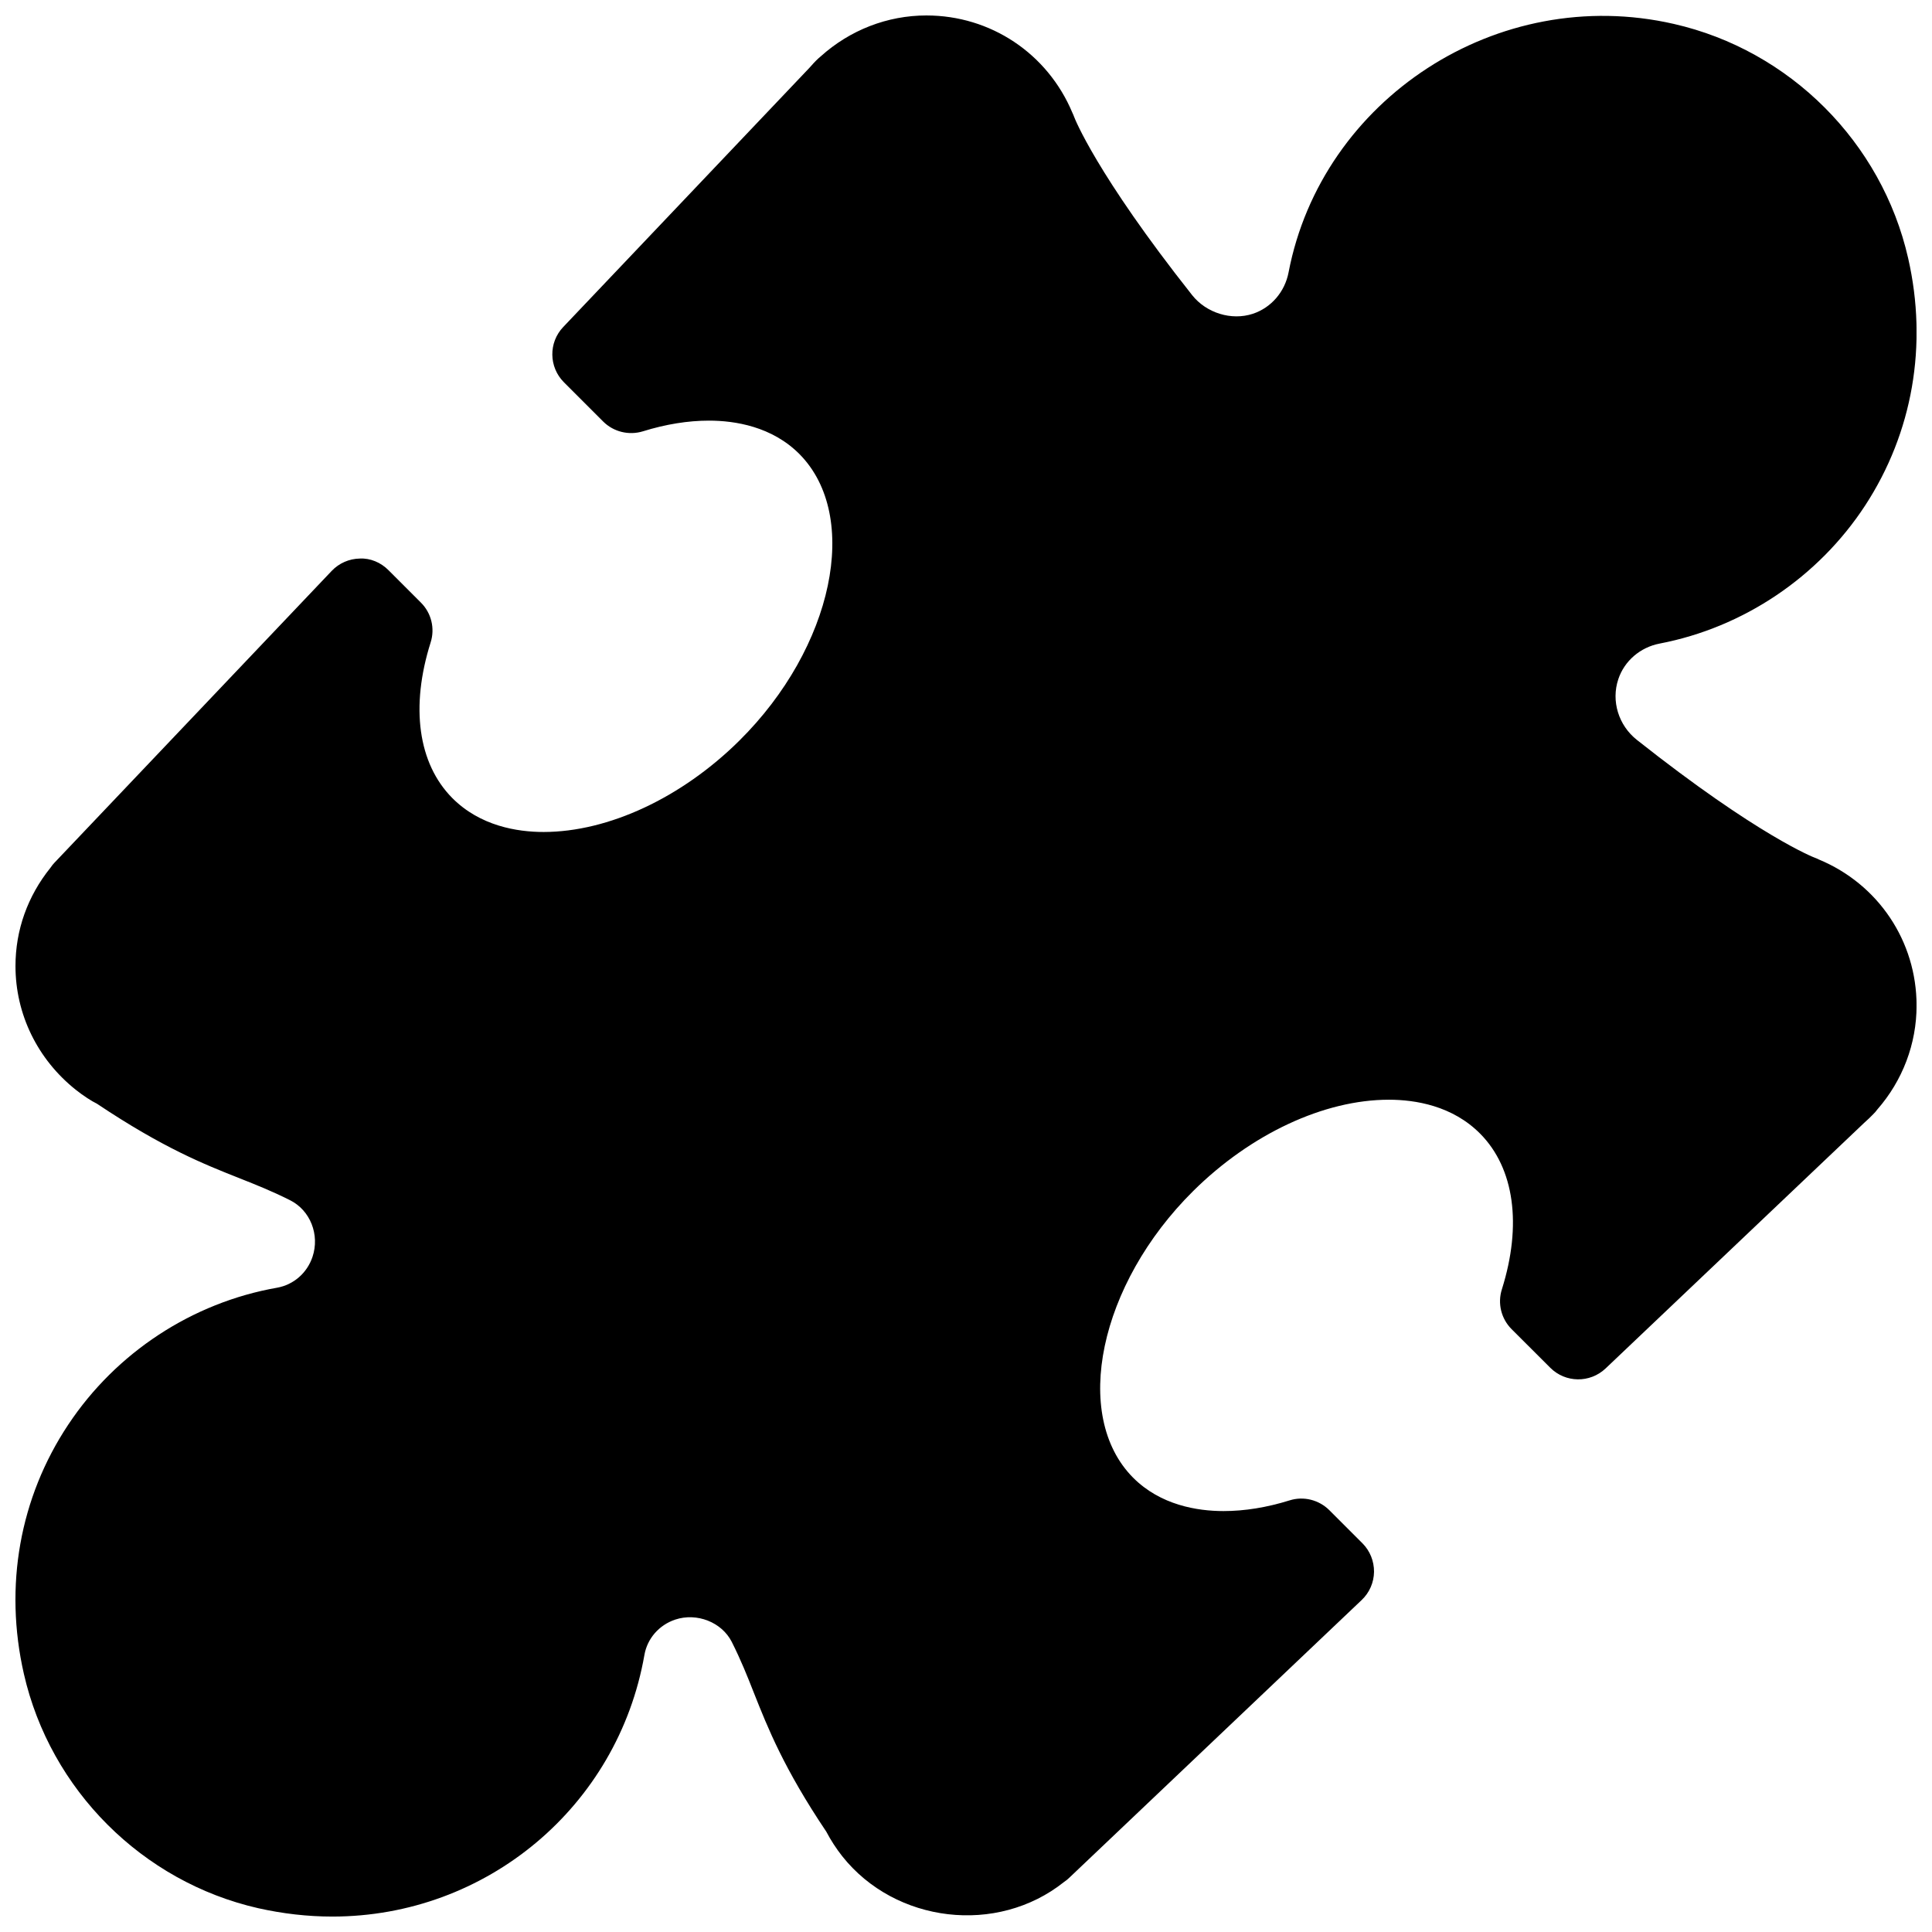 <?xml version="1.0" encoding="UTF-8"?>
<!-- Uploaded to: SVG Repo, www.svgrepo.com, Generator: SVG Repo Mixer Tools -->
<svg width="800px" height="800px" version="1.1" viewBox="144 144 512 512" xmlns="http://www.w3.org/2000/svg">
 <defs>
  <clipPath id="a">
   <path d="m148.09 148.09h503.81v503.81h-503.81z"/>
  </clipPath>
 </defs>
 <g clip-path="url(#a)">
  <path d="m626 371.77c-0.336-0.168-0.652-0.316-1.008-0.441-0.148-0.043-14.988-5.75-47.211-31.258-4.871-3.863-6.844-10.309-4.914-16.078 1.617-4.848 5.816-8.461 10.98-9.445 22.188-4.262 42.047-17.613 54.453-36.609 12.574-19.27 16.625-42.531 11.379-65.516-6.992-30.715-31.363-55.086-62.074-62.078-46.75-10.707-93.332 19.984-102.12 65.832-0.988 5.164-4.598 9.363-9.469 10.98-5.688 1.867-12.324-0.211-16.078-4.934-25.504-32.223-31.215-47.062-31.234-47.129-0.148-0.418-0.336-0.84-0.523-1.238-6.578-15.68-21.648-25.758-38.672-25.758-10.328 0-20.277 3.863-28.047 10.875-0.188 0.148-0.379 0.316-0.566 0.484-0.883 0.82-1.68 1.699-2.394 2.519l-65.242 68.684c-3.926 4.113-3.84 10.621 0.188 14.652l10.391 10.391c2.75 2.75 6.824 3.738 10.539 2.602 6.066-1.887 11.945-2.832 17.508-2.832 6.926 0 16.711 1.555 23.992 8.879 16.289 16.48 8.984 51.242-15.953 75.93-15.305 15.156-34.699 24.184-51.852 24.203-6.992 0-16.855-1.574-24.246-9.027-9.027-9.133-11.105-24.121-5.711-41.188 1.199-3.734 0.191-7.828-2.578-10.578l-8.605-8.605c-1.996-2.016-4.809-3.211-7.559-3.066-2.832 0.043-5.519 1.219-7.473 3.273l-73.473 77.336c-0.379 0.398-0.734 0.84-1.051 1.324-6.066 7.535-9.277 16.539-9.277 26.051 0 12.762 5.836 24.73 15.996 32.812 2.035 1.617 4.199 3 5.582 3.672 17.656 11.797 28.359 16.016 37.785 19.754 4.367 1.742 8.605 3.402 13.457 5.856 5.312 2.688 7.852 9.133 5.898 14.969-1.426 4.281-5.016 7.41-9.383 8.188-22.484 3.945-42.656 17.172-55.355 36.297-12.867 19.355-17.047 42.824-11.754 66.043 6.992 30.711 31.383 55.105 62.094 62.094 6.527 1.465 13.121 2.219 19.648 2.219 40.852 0 75.656-29.156 82.707-69.336 0.754-4.344 3.883-7.934 8.164-9.363 5.75-1.91 12.324 0.691 14.969 5.879 2.457 4.871 4.137 9.109 5.856 13.477 3.738 9.426 7.977 20.109 19.207 36.84 1.219 2.309 2.625 4.473 4.242 6.527 14.043 17.695 41.02 20.973 58.777 6.801 0.504-0.336 0.988-0.715 1.426-1.156l77.441-73.555c2.059-1.953 3.234-4.641 3.273-7.473 0.02-2.832-1.07-5.562-3.066-7.559l-8.773-8.773c-2.769-2.75-6.824-3.777-10.539-2.602-6.066 1.891-11.945 2.832-17.508 2.832-6.926 0-16.711-1.555-23.992-8.879-16.289-16.457-8.984-51.219 15.953-75.93 15.305-15.156 34.699-24.203 51.852-24.203 6.992 0 16.855 1.574 24.227 9.027 9.027 9.133 11.105 24.141 5.731 41.207-1.195 3.738-0.188 7.809 2.582 10.578l10.242 10.223c4.031 4.031 10.516 4.094 14.652 0.188l68.539-65.098c0.883-0.797 1.742-1.594 2.352-2.246 0.418-0.398 0.797-0.84 1.133-1.301 6.699-7.656 10.395-17.418 10.395-27.512 0-17.066-10.137-32.184-25.902-38.73z"/>
 </g>
</svg>